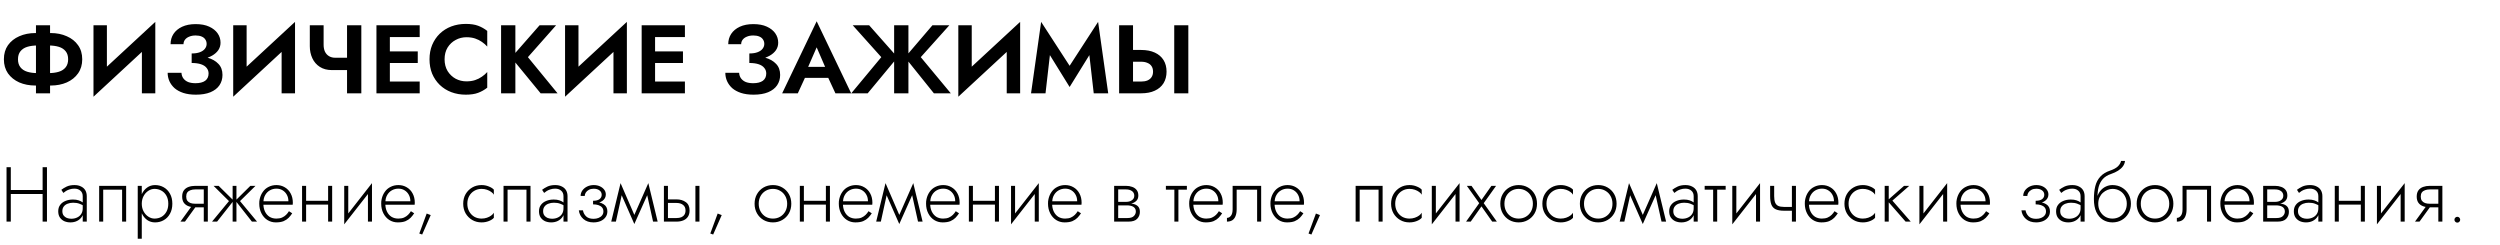 <?xml version="1.0" encoding="UTF-8"?> <svg xmlns="http://www.w3.org/2000/svg" width="643" height="63" viewBox="0 0 643 63" fill="none"> <path d="M9.25 6.5V24H12.875V6.5H9.25ZM17.525 15.25C17.525 16.083 17.317 16.767 16.9 17.3C16.483 17.833 15.9 18.217 15.15 18.45C14.4 18.683 13.517 18.8 12.5 18.8H9.65C8.633 18.8 7.75 18.683 7 18.45C6.25 18.217 5.667 17.833 5.25 17.3C4.833 16.767 4.625 16.083 4.625 15.25C4.625 14.4 4.833 13.717 5.25 13.2C5.667 12.667 6.25 12.283 7 12.05C7.75 11.817 8.633 11.7 9.65 11.7H12.5C13.517 11.7 14.4 11.817 15.15 12.05C15.9 12.283 16.483 12.667 16.9 13.2C17.317 13.717 17.525 14.4 17.525 15.25ZM21.15 15.25C21.15 13.833 20.792 12.625 20.075 11.625C19.375 10.625 18.408 9.858 17.175 9.325C15.958 8.775 14.583 8.5 13.05 8.5H9.1C7.567 8.5 6.183 8.775 4.95 9.325C3.733 9.858 2.767 10.625 2.05 11.625C1.35 12.625 1 13.833 1 15.25C1 16.65 1.35 17.858 2.05 18.875C2.767 19.875 3.733 20.65 4.95 21.2C6.183 21.733 7.567 22 9.1 22H13.05C14.583 22 15.958 21.733 17.175 21.2C18.408 20.65 19.375 19.875 20.075 18.875C20.792 17.858 21.15 16.65 21.15 15.25ZM39.819 10.275L39.944 5.625L24.169 20.225L24.044 24.875L39.819 10.275ZM27.494 6.5H24.044V24.875L27.494 21.15V6.5ZM39.944 5.625L36.494 9.45V24H39.944V5.625ZM49.296 15.475C50.346 15.475 51.321 15.375 52.221 15.175C53.121 14.975 53.904 14.683 54.571 14.3C55.237 13.917 55.762 13.45 56.146 12.9C56.529 12.333 56.721 11.692 56.721 10.975C56.721 10.092 56.471 9.292 55.971 8.575C55.471 7.858 54.746 7.283 53.796 6.85C52.862 6.417 51.704 6.2 50.321 6.2C48.971 6.2 47.812 6.425 46.846 6.875C45.879 7.325 45.137 7.942 44.621 8.725C44.121 9.492 43.871 10.375 43.871 11.375H47.196C47.196 10.942 47.321 10.558 47.571 10.225C47.837 9.875 48.204 9.608 48.671 9.425C49.137 9.225 49.687 9.125 50.321 9.125C50.937 9.125 51.454 9.217 51.871 9.4C52.304 9.583 52.621 9.842 52.821 10.175C53.037 10.492 53.146 10.867 53.146 11.3C53.146 11.75 52.996 12.167 52.696 12.55C52.412 12.917 51.987 13.208 51.421 13.425C50.854 13.642 50.146 13.75 49.296 13.75V15.475ZM50.371 24.35C51.854 24.35 53.104 24.142 54.121 23.725C55.154 23.292 55.929 22.692 56.446 21.925C56.962 21.158 57.221 20.275 57.221 19.275C57.221 18.092 56.871 17.142 56.171 16.425C55.487 15.692 54.546 15.158 53.346 14.825C52.162 14.475 50.812 14.3 49.296 14.3V16.2C50.246 16.2 51.046 16.308 51.696 16.525C52.346 16.742 52.829 17.058 53.146 17.475C53.479 17.875 53.646 18.35 53.646 18.9C53.646 19.717 53.354 20.342 52.771 20.775C52.187 21.192 51.354 21.4 50.271 21.4C49.554 21.4 48.929 21.3 48.396 21.1C47.879 20.883 47.471 20.575 47.171 20.175C46.871 19.775 46.704 19.292 46.671 18.725H43.121C43.121 19.475 43.271 20.192 43.571 20.875C43.871 21.542 44.312 22.142 44.896 22.675C45.496 23.192 46.246 23.6 47.146 23.9C48.062 24.2 49.137 24.35 50.371 24.35ZM75.756 10.275L75.881 5.625L60.106 20.225L59.981 24.875L75.756 10.275ZM63.431 6.5H59.981V24.875L63.431 21.15V6.5ZM75.881 5.625L72.431 9.45V24H75.881V5.625ZM85.358 18.025H90.783V14.85H86.208L85.358 18.025ZM89.258 6.5V24H92.933V6.5H89.258ZM83.233 6.5H79.683V11.9C79.683 13.017 79.9 14.042 80.333 14.975C80.766 15.908 81.408 16.65 82.258 17.2C83.108 17.75 84.141 18.025 85.358 18.025L86.208 14.85C85.608 14.85 85.083 14.717 84.633 14.45C84.183 14.183 83.833 13.8 83.583 13.3C83.35 12.8 83.233 12.208 83.233 11.525V6.5ZM99.122 24H107.947V20.975H99.122V24ZM99.122 9.525H107.947V6.5H99.122V9.525ZM99.122 16.2H107.447V13.225H99.122V16.2ZM96.822 6.5V24H100.272V6.5H96.822ZM114.345 15.25C114.345 14.083 114.604 13.075 115.12 12.225C115.654 11.375 116.345 10.725 117.195 10.275C118.045 9.808 118.97 9.575 119.97 9.575C120.804 9.575 121.545 9.683 122.195 9.9C122.845 10.117 123.429 10.408 123.945 10.775C124.479 11.142 124.937 11.542 125.32 11.975V7.95C124.604 7.383 123.82 6.942 122.97 6.625C122.137 6.308 121.079 6.15 119.795 6.15C118.462 6.15 117.22 6.367 116.07 6.8C114.937 7.233 113.945 7.858 113.095 8.675C112.262 9.492 111.612 10.458 111.145 11.575C110.695 12.675 110.47 13.9 110.47 15.25C110.47 16.6 110.695 17.833 111.145 18.95C111.612 20.05 112.262 21.008 113.095 21.825C113.945 22.642 114.937 23.267 116.07 23.7C117.22 24.133 118.462 24.35 119.795 24.35C121.079 24.35 122.137 24.192 122.97 23.875C123.82 23.558 124.604 23.117 125.32 22.55V18.525C124.937 18.958 124.479 19.358 123.945 19.725C123.429 20.092 122.845 20.383 122.195 20.6C121.545 20.817 120.804 20.925 119.97 20.925C118.97 20.925 118.045 20.7 117.195 20.25C116.345 19.783 115.654 19.125 115.12 18.275C114.604 17.408 114.345 16.4 114.345 15.25ZM128.878 6.5V24H132.553V6.5H128.878ZM138.778 6.5L131.503 14.8L139.053 24H143.403L135.778 14.7L143.028 6.5H138.778ZM161.108 10.275L161.233 5.625L145.458 20.225L145.333 24.875L161.108 10.275ZM148.783 6.5H145.333V24.875L148.783 21.15V6.5ZM161.233 5.625L157.783 9.45V24H161.233V5.625ZM167.335 24H176.16V20.975H167.335V24ZM167.335 9.525H176.16V6.5H167.335V9.525ZM167.335 16.2H175.66V13.225H167.335V16.2ZM165.035 6.5V24H168.485V6.5H165.035ZM192.728 15.475C193.778 15.475 194.753 15.375 195.653 15.175C196.553 14.975 197.337 14.683 198.003 14.3C198.67 13.917 199.195 13.45 199.578 12.9C199.962 12.333 200.153 11.692 200.153 10.975C200.153 10.092 199.903 9.292 199.403 8.575C198.903 7.858 198.178 7.283 197.228 6.85C196.295 6.417 195.137 6.2 193.753 6.2C192.403 6.2 191.245 6.425 190.278 6.875C189.312 7.325 188.57 7.942 188.053 8.725C187.553 9.492 187.303 10.375 187.303 11.375H190.628C190.628 10.942 190.753 10.558 191.003 10.225C191.27 9.875 191.637 9.608 192.103 9.425C192.57 9.225 193.12 9.125 193.753 9.125C194.37 9.125 194.887 9.217 195.303 9.4C195.737 9.583 196.053 9.842 196.253 10.175C196.47 10.492 196.578 10.867 196.578 11.3C196.578 11.75 196.428 12.167 196.128 12.55C195.845 12.917 195.42 13.208 194.853 13.425C194.287 13.642 193.578 13.75 192.728 13.75V15.475ZM193.803 24.35C195.287 24.35 196.537 24.142 197.553 23.725C198.587 23.292 199.362 22.692 199.878 21.925C200.395 21.158 200.653 20.275 200.653 19.275C200.653 18.092 200.303 17.142 199.603 16.425C198.92 15.692 197.978 15.158 196.778 14.825C195.595 14.475 194.245 14.3 192.728 14.3V16.2C193.678 16.2 194.478 16.308 195.128 16.525C195.778 16.742 196.262 17.058 196.578 17.475C196.912 17.875 197.078 18.35 197.078 18.9C197.078 19.717 196.787 20.342 196.203 20.775C195.62 21.192 194.787 21.4 193.703 21.4C192.987 21.4 192.362 21.3 191.828 21.1C191.312 20.883 190.903 20.575 190.603 20.175C190.303 19.775 190.137 19.292 190.103 18.725H186.553C186.553 19.475 186.703 20.192 187.003 20.875C187.303 21.542 187.745 22.142 188.328 22.675C188.928 23.192 189.678 23.6 190.578 23.9C191.495 24.2 192.57 24.35 193.803 24.35ZM205.472 20.025H214.722L214.297 17.2H205.897L205.472 20.025ZM210.047 12.175L212.672 18.25L212.622 19.15L214.872 24H218.922L210.047 5.475L201.172 24H205.197L207.497 19L207.422 18.2L210.047 12.175ZM223.546 6.5H219.321L226.671 14.7L218.946 24H223.171L230.846 14.75L223.546 6.5ZM229.971 6.5V24H233.646V6.5H229.971ZM239.821 6.5L232.771 14.75L240.196 24H244.546L236.821 14.7L244.171 6.5H239.821ZM262.255 10.275L262.38 5.625L246.605 20.225L246.48 24.875L262.255 10.275ZM249.93 6.5H246.48V24.875L249.93 21.15V6.5ZM262.38 5.625L258.93 9.45V24H262.38V5.625ZM270.032 14.175L275.107 22.375L280.182 14.175L281.307 24H285.032L282.432 5.625L275.107 16.925L267.782 5.625L265.182 24H268.907L270.032 14.175ZM302.013 6.5V24H305.638V6.5H302.013ZM287.838 6.5V24H291.413V6.5H287.838ZM290.013 15.875H293.488C294.121 15.875 294.663 15.975 295.113 16.175C295.579 16.358 295.938 16.642 296.188 17.025C296.438 17.408 296.563 17.875 296.563 18.425C296.563 18.975 296.438 19.442 296.188 19.825C295.938 20.208 295.579 20.5 295.113 20.7C294.663 20.883 294.121 20.975 293.488 20.975H290.013V24H293.488C294.871 24 296.046 23.775 297.013 23.325C297.996 22.875 298.746 22.233 299.263 21.4C299.779 20.55 300.038 19.558 300.038 18.425C300.038 17.275 299.779 16.283 299.263 15.45C298.746 14.617 297.996 13.975 297.013 13.525C296.046 13.075 294.871 12.85 293.488 12.85H290.013V15.875Z" fill="black"></path> <path d="M2.26 49.9H11.7V48.86H2.26V49.9ZM10.96 43V57H12.08V43H10.96ZM1.68 43V57H2.78V43H1.68ZM16.037 54.3C16.037 53.833 16.157 53.44 16.397 53.12C16.637 52.8 16.963 52.56 17.377 52.4C17.803 52.227 18.284 52.14 18.817 52.14C19.444 52.14 19.983 52.227 20.437 52.4C20.904 52.56 21.323 52.78 21.697 53.06V52.42C21.59 52.3 21.41 52.153 21.157 51.98C20.917 51.807 20.597 51.653 20.197 51.52C19.81 51.387 19.337 51.32 18.777 51.32C18.057 51.32 17.41 51.44 16.837 51.68C16.264 51.907 15.81 52.247 15.477 52.7C15.143 53.14 14.977 53.687 14.977 54.34C14.977 54.993 15.123 55.533 15.417 55.96C15.71 56.373 16.09 56.687 16.557 56.9C17.037 57.1 17.55 57.2 18.097 57.2C18.75 57.2 19.33 57.073 19.837 56.82C20.357 56.553 20.764 56.193 21.057 55.74C21.363 55.273 21.517 54.747 21.517 54.16L21.277 53.56C21.277 54.133 21.15 54.62 20.897 55.02C20.643 55.42 20.29 55.727 19.837 55.94C19.397 56.153 18.897 56.26 18.337 56.26C17.937 56.26 17.557 56.193 17.197 56.06C16.85 55.913 16.57 55.7 16.357 55.42C16.143 55.127 16.037 54.753 16.037 54.3ZM16.297 49.62C16.483 49.46 16.71 49.293 16.977 49.12C17.257 48.947 17.577 48.807 17.937 48.7C18.297 48.58 18.697 48.52 19.137 48.52C19.777 48.52 20.29 48.693 20.677 49.04C21.077 49.373 21.277 49.853 21.277 50.48V57H22.317V50.48C22.317 49.88 22.19 49.367 21.937 48.94C21.683 48.513 21.317 48.187 20.837 47.96C20.37 47.72 19.803 47.6 19.137 47.6C18.35 47.6 17.677 47.733 17.117 48C16.57 48.267 16.123 48.54 15.777 48.82L16.297 49.62ZM32.444 47.8H25.504V57H26.544V48.78H31.404V57H32.444V47.8ZM36.465 61.4V47.8H35.425V61.4H36.465ZM44.325 52.4C44.325 51.4 44.125 50.547 43.725 49.84C43.339 49.12 42.805 48.567 42.125 48.18C41.459 47.793 40.712 47.6 39.885 47.6C39.112 47.6 38.432 47.813 37.845 48.24C37.259 48.653 36.799 49.22 36.465 49.94C36.145 50.66 35.985 51.48 35.985 52.4C35.985 53.307 36.145 54.127 36.465 54.86C36.799 55.58 37.259 56.153 37.845 56.58C38.432 56.993 39.112 57.2 39.885 57.2C40.712 57.2 41.459 57.007 42.125 56.62C42.805 56.233 43.339 55.68 43.725 54.96C44.125 54.24 44.325 53.387 44.325 52.4ZM43.285 52.4C43.285 53.2 43.125 53.887 42.805 54.46C42.485 55.033 42.059 55.473 41.525 55.78C40.992 56.073 40.399 56.22 39.745 56.22C39.185 56.22 38.652 56.053 38.145 55.72C37.639 55.387 37.232 54.933 36.925 54.36C36.619 53.787 36.465 53.133 36.465 52.4C36.465 51.667 36.619 51.013 36.925 50.44C37.232 49.867 37.639 49.413 38.145 49.08C38.652 48.747 39.185 48.58 39.745 48.58C40.399 48.58 40.992 48.733 41.525 49.04C42.059 49.333 42.485 49.767 42.805 50.34C43.125 50.913 43.285 51.6 43.285 52.4ZM47.572 57L50.772 52.58H49.612L46.412 57H47.572ZM53.452 57V47.8H52.412V57H53.452ZM52.832 52.4H50.212C49.745 52.4 49.338 52.34 48.992 52.22C48.645 52.087 48.372 51.887 48.172 51.62C47.985 51.34 47.892 50.987 47.892 50.56C47.892 50.12 47.985 49.767 48.172 49.5C48.372 49.233 48.645 49.04 48.992 48.92C49.338 48.787 49.745 48.72 50.212 48.72H52.832V47.8H50.212C49.585 47.8 49.012 47.893 48.492 48.08C47.985 48.267 47.585 48.56 47.292 48.96C46.998 49.36 46.852 49.893 46.852 50.56C46.852 51.213 46.998 51.747 47.292 52.16C47.585 52.56 47.985 52.853 48.492 53.04C49.012 53.227 49.585 53.32 50.212 53.32H52.832V52.4ZM64.393 47.8L60.553 51.6L64.793 57H66.113L61.733 51.72L65.713 47.8H64.393ZM60.813 47.8H59.833V57H60.813V47.8ZM56.233 47.8H54.933L58.893 51.72L54.533 57H55.833L60.093 51.6L56.233 47.8ZM67.338 52.66H75.278C75.292 52.58 75.298 52.5 75.298 52.42C75.312 52.327 75.318 52.24 75.318 52.16C75.318 51.24 75.132 50.44 74.758 49.76C74.398 49.08 73.898 48.553 73.258 48.18C72.618 47.793 71.898 47.6 71.098 47.6C70.365 47.6 69.698 47.753 69.098 48.06C68.498 48.353 68.005 48.773 67.618 49.32C67.232 49.853 66.958 50.473 66.798 51.18C66.758 51.38 66.725 51.58 66.698 51.78C66.685 51.967 66.678 52.167 66.678 52.38C66.678 53.3 66.865 54.127 67.238 54.86C67.612 55.593 68.118 56.167 68.758 56.58C69.412 56.993 70.138 57.2 70.938 57.2C71.752 57.2 72.418 57.093 72.938 56.88C73.458 56.653 73.892 56.367 74.238 56.02C74.585 55.66 74.892 55.273 75.158 54.86L74.318 54.32C74.118 54.653 73.872 54.967 73.578 55.26C73.298 55.54 72.952 55.773 72.538 55.96C72.138 56.133 71.645 56.22 71.058 56.22C70.405 56.22 69.825 56.067 69.318 55.76C68.825 55.44 68.438 54.993 68.158 54.42C67.878 53.833 67.738 53.153 67.738 52.38L67.758 52.02C67.758 51.3 67.912 50.68 68.218 50.16C68.525 49.627 68.932 49.22 69.438 48.94C69.945 48.66 70.498 48.52 71.098 48.52C71.698 48.52 72.225 48.66 72.678 48.94C73.145 49.22 73.512 49.607 73.778 50.1C74.045 50.58 74.178 51.133 74.178 51.76H67.338V52.66ZM78.311 52.62H85.031V51.64H78.311V52.62ZM84.391 47.8V57H85.431V47.8H84.391ZM77.691 47.8V57H78.731V47.8H77.691ZM95.574 48.7L95.674 47.1L88.634 56.1L88.534 57.7L95.574 48.7ZM89.574 47.8H88.534V57.7L89.574 56.22V47.8ZM95.674 47.1L94.634 48.58V57H95.674V47.1ZM98.706 52.66H106.646C106.659 52.58 106.666 52.5 106.666 52.42C106.679 52.327 106.686 52.24 106.686 52.16C106.686 51.24 106.499 50.44 106.126 49.76C105.766 49.08 105.266 48.553 104.626 48.18C103.986 47.793 103.266 47.6 102.466 47.6C101.732 47.6 101.066 47.753 100.466 48.06C99.866 48.353 99.372 48.773 98.986 49.32C98.599 49.853 98.326 50.473 98.166 51.18C98.126 51.38 98.092 51.58 98.066 51.78C98.052 51.967 98.046 52.167 98.046 52.38C98.046 53.3 98.232 54.127 98.606 54.86C98.979 55.593 99.486 56.167 100.126 56.58C100.779 56.993 101.506 57.2 102.306 57.2C103.119 57.2 103.786 57.093 104.306 56.88C104.826 56.653 105.259 56.367 105.606 56.02C105.952 55.66 106.259 55.273 106.526 54.86L105.686 54.32C105.486 54.653 105.239 54.967 104.946 55.26C104.666 55.54 104.319 55.773 103.906 55.96C103.506 56.133 103.012 56.22 102.426 56.22C101.772 56.22 101.192 56.067 100.686 55.76C100.192 55.44 99.806 54.993 99.526 54.42C99.246 53.833 99.106 53.153 99.106 52.38L99.126 52.02C99.126 51.3 99.279 50.68 99.586 50.16C99.892 49.627 100.299 49.22 100.806 48.94C101.312 48.66 101.866 48.52 102.466 48.52C103.066 48.52 103.592 48.66 104.046 48.94C104.512 49.22 104.879 49.607 105.146 50.1C105.412 50.58 105.546 51.133 105.546 51.76H98.706V52.66ZM109.743 54.92L107.843 60.06L108.583 60.32L110.783 55.32L109.743 54.92ZM120.197 52.4C120.197 51.653 120.357 50.993 120.677 50.42C120.997 49.847 121.43 49.4 121.977 49.08C122.537 48.747 123.164 48.58 123.857 48.58C124.35 48.58 124.81 48.653 125.237 48.8C125.664 48.947 126.03 49.133 126.337 49.36C126.657 49.587 126.884 49.827 127.017 50.08V48.78C126.737 48.46 126.304 48.187 125.717 47.96C125.144 47.72 124.524 47.6 123.857 47.6C122.964 47.6 122.164 47.807 121.457 48.22C120.75 48.633 120.184 49.2 119.757 49.92C119.344 50.64 119.137 51.467 119.137 52.4C119.137 53.32 119.344 54.147 119.757 54.88C120.184 55.6 120.75 56.167 121.457 56.58C122.164 56.993 122.964 57.2 123.857 57.2C124.524 57.2 125.144 57.087 125.717 56.86C126.304 56.633 126.737 56.353 127.017 56.02V54.72C126.884 54.96 126.657 55.2 126.337 55.44C126.03 55.667 125.664 55.853 125.237 56C124.81 56.147 124.35 56.22 123.857 56.22C123.164 56.22 122.537 56.06 121.977 55.74C121.43 55.407 120.997 54.953 120.677 54.38C120.357 53.807 120.197 53.147 120.197 52.4ZM136.448 47.8H129.508V57H130.548V48.78H135.408V57H136.448V47.8ZM139.689 54.3C139.689 53.833 139.809 53.44 140.049 53.12C140.289 52.8 140.616 52.56 141.029 52.4C141.456 52.227 141.936 52.14 142.469 52.14C143.096 52.14 143.636 52.227 144.089 52.4C144.556 52.56 144.976 52.78 145.349 53.06V52.42C145.243 52.3 145.063 52.153 144.809 51.98C144.569 51.807 144.249 51.653 143.849 51.52C143.463 51.387 142.989 51.32 142.429 51.32C141.709 51.32 141.063 51.44 140.489 51.68C139.916 51.907 139.463 52.247 139.129 52.7C138.796 53.14 138.629 53.687 138.629 54.34C138.629 54.993 138.776 55.533 139.069 55.96C139.363 56.373 139.743 56.687 140.209 56.9C140.689 57.1 141.203 57.2 141.749 57.2C142.403 57.2 142.983 57.073 143.489 56.82C144.009 56.553 144.416 56.193 144.709 55.74C145.016 55.273 145.169 54.747 145.169 54.16L144.929 53.56C144.929 54.133 144.803 54.62 144.549 55.02C144.296 55.42 143.943 55.727 143.489 55.94C143.049 56.153 142.549 56.26 141.989 56.26C141.589 56.26 141.209 56.193 140.849 56.06C140.503 55.913 140.223 55.7 140.009 55.42C139.796 55.127 139.689 54.753 139.689 54.3ZM139.949 49.62C140.136 49.46 140.363 49.293 140.629 49.12C140.909 48.947 141.229 48.807 141.589 48.7C141.949 48.58 142.349 48.52 142.789 48.52C143.429 48.52 143.943 48.693 144.329 49.04C144.729 49.373 144.929 49.853 144.929 50.48V57H145.969V50.48C145.969 49.88 145.843 49.367 145.589 48.94C145.336 48.513 144.969 48.187 144.489 47.96C144.023 47.72 143.456 47.6 142.789 47.6C142.003 47.6 141.329 47.733 140.769 48C140.223 48.267 139.776 48.54 139.429 48.82L139.949 49.62ZM152.536 52.3C153.59 52.3 154.396 52.087 154.956 51.66C155.53 51.233 155.816 50.687 155.816 50.02C155.816 49.553 155.676 49.14 155.396 48.78C155.13 48.42 154.763 48.133 154.296 47.92C153.83 47.707 153.303 47.6 152.716 47.6C152.09 47.6 151.516 47.727 150.996 47.98C150.49 48.233 150.083 48.573 149.776 49C149.483 49.427 149.336 49.893 149.336 50.4H150.396C150.396 50.107 150.483 49.82 150.656 49.54C150.843 49.247 151.11 49.007 151.456 48.82C151.803 48.633 152.216 48.54 152.696 48.54C153.31 48.54 153.803 48.68 154.176 48.96C154.563 49.24 154.756 49.62 154.756 50.1C154.756 50.553 154.57 50.927 154.196 51.22C153.823 51.5 153.27 51.64 152.536 51.64V52.3ZM152.656 57.2C153.283 57.2 153.87 57.093 154.416 56.88C154.963 56.653 155.396 56.327 155.716 55.9C156.05 55.473 156.216 54.96 156.216 54.36C156.216 53.533 155.89 52.92 155.236 52.52C154.596 52.107 153.696 51.9 152.536 51.9V52.56C153.056 52.56 153.516 52.627 153.916 52.76C154.316 52.893 154.63 53.093 154.856 53.36C155.083 53.627 155.196 53.967 155.196 54.38C155.196 54.793 155.076 55.14 154.836 55.42C154.61 55.7 154.303 55.913 153.916 56.06C153.543 56.207 153.123 56.28 152.656 56.28C151.816 56.28 151.176 56.067 150.736 55.64C150.296 55.2 150.03 54.687 149.936 54.1H148.876C148.983 54.993 149.37 55.733 150.036 56.32C150.703 56.907 151.576 57.2 152.656 57.2ZM167.969 57H169.149L166.749 47.1L166.189 48.98L167.969 57ZM162.789 56.1L163.149 57.62L166.849 49.34L166.749 47.1L162.789 56.1ZM163.149 57.62L163.509 56.1L159.609 47.1L159.509 49.34L163.149 57.62ZM157.209 57H158.409L160.169 48.98L159.609 47.1L157.209 57ZM178.858 47.8V57H179.898V47.8H178.858ZM170.758 47.8V57H171.798V47.8H170.758ZM171.338 52.2H173.998C174.704 52.2 175.264 52.367 175.678 52.7C176.104 53.02 176.318 53.5 176.318 54.14C176.318 54.58 176.218 54.947 176.018 55.24C175.831 55.52 175.564 55.733 175.218 55.88C174.871 56.013 174.464 56.08 173.998 56.08H171.338V57H173.998C174.638 57 175.211 56.9 175.718 56.7C176.224 56.5 176.624 56.187 176.918 55.76C177.211 55.333 177.358 54.793 177.358 54.14C177.358 53.153 177.031 52.433 176.378 51.98C175.738 51.513 174.944 51.28 173.998 51.28H171.338V52.2ZM184.586 54.92L182.686 60.06L183.426 60.32L185.626 55.32L184.586 54.92ZM194.081 52.4C194.081 53.32 194.287 54.147 194.701 54.88C195.114 55.6 195.674 56.167 196.381 56.58C197.101 56.993 197.907 57.2 198.801 57.2C199.694 57.2 200.494 56.993 201.201 56.58C201.921 56.167 202.487 55.6 202.901 54.88C203.314 54.147 203.521 53.32 203.521 52.4C203.521 51.467 203.314 50.64 202.901 49.92C202.487 49.2 201.921 48.633 201.201 48.22C200.494 47.807 199.694 47.6 198.801 47.6C197.907 47.6 197.101 47.807 196.381 48.22C195.674 48.633 195.114 49.2 194.701 49.92C194.287 50.64 194.081 51.467 194.081 52.4ZM195.141 52.4C195.141 51.653 195.301 50.993 195.621 50.42C195.941 49.847 196.374 49.4 196.921 49.08C197.481 48.747 198.107 48.58 198.801 48.58C199.494 48.58 200.114 48.747 200.661 49.08C201.221 49.4 201.661 49.853 201.981 50.44C202.301 51.013 202.461 51.667 202.461 52.4C202.461 53.147 202.301 53.807 201.981 54.38C201.661 54.953 201.221 55.407 200.661 55.74C200.114 56.06 199.494 56.22 198.801 56.22C198.107 56.22 197.481 56.06 196.921 55.74C196.374 55.407 195.941 54.953 195.621 54.38C195.301 53.807 195.141 53.147 195.141 52.4ZM206.339 52.62H213.059V51.64H206.339V52.62ZM212.419 47.8V57H213.459V47.8H212.419ZM205.719 47.8V57H206.759V47.8H205.719ZM216.401 52.66H224.341C224.354 52.58 224.361 52.5 224.361 52.42C224.374 52.327 224.381 52.24 224.381 52.16C224.381 51.24 224.194 50.44 223.821 49.76C223.461 49.08 222.961 48.553 222.321 48.18C221.681 47.793 220.961 47.6 220.161 47.6C219.428 47.6 218.761 47.753 218.161 48.06C217.561 48.353 217.068 48.773 216.681 49.32C216.294 49.853 216.021 50.473 215.861 51.18C215.821 51.38 215.788 51.58 215.761 51.78C215.748 51.967 215.741 52.167 215.741 52.38C215.741 53.3 215.928 54.127 216.301 54.86C216.674 55.593 217.181 56.167 217.821 56.58C218.474 56.993 219.201 57.2 220.001 57.2C220.814 57.2 221.481 57.093 222.001 56.88C222.521 56.653 222.954 56.367 223.301 56.02C223.648 55.66 223.954 55.273 224.221 54.86L223.381 54.32C223.181 54.653 222.934 54.967 222.641 55.26C222.361 55.54 222.014 55.773 221.601 55.96C221.201 56.133 220.708 56.22 220.121 56.22C219.468 56.22 218.888 56.067 218.381 55.76C217.888 55.44 217.501 54.993 217.221 54.42C216.941 53.833 216.801 53.153 216.801 52.38L216.821 52.02C216.821 51.3 216.974 50.68 217.281 50.16C217.588 49.627 217.994 49.22 218.501 48.94C219.008 48.66 219.561 48.52 220.161 48.52C220.761 48.52 221.288 48.66 221.741 48.94C222.208 49.22 222.574 49.607 222.841 50.1C223.108 50.58 223.241 51.133 223.241 51.76H216.401V52.66ZM236.114 57H237.294L234.894 47.1L234.334 48.98L236.114 57ZM230.934 56.1L231.294 57.62L234.994 49.34L234.894 47.1L230.934 56.1ZM231.294 57.62L231.654 56.1L227.754 47.1L227.654 49.34L231.294 57.62ZM225.354 57H226.554L228.314 48.98L227.754 47.1L225.354 57ZM238.842 52.66H246.782C246.796 52.58 246.802 52.5 246.802 52.42C246.816 52.327 246.822 52.24 246.822 52.16C246.822 51.24 246.636 50.44 246.262 49.76C245.902 49.08 245.402 48.553 244.762 48.18C244.122 47.793 243.402 47.6 242.602 47.6C241.869 47.6 241.202 47.753 240.602 48.06C240.002 48.353 239.509 48.773 239.122 49.32C238.736 49.853 238.462 50.473 238.302 51.18C238.262 51.38 238.229 51.58 238.202 51.78C238.189 51.967 238.182 52.167 238.182 52.38C238.182 53.3 238.369 54.127 238.742 54.86C239.116 55.593 239.622 56.167 240.262 56.58C240.916 56.993 241.642 57.2 242.442 57.2C243.256 57.2 243.922 57.093 244.442 56.88C244.962 56.653 245.396 56.367 245.742 56.02C246.089 55.66 246.396 55.273 246.662 54.86L245.822 54.32C245.622 54.653 245.376 54.967 245.082 55.26C244.802 55.54 244.456 55.773 244.042 55.96C243.642 56.133 243.149 56.22 242.562 56.22C241.909 56.22 241.329 56.067 240.822 55.76C240.329 55.44 239.942 54.993 239.662 54.42C239.382 53.833 239.242 53.153 239.242 52.38L239.262 52.02C239.262 51.3 239.416 50.68 239.722 50.16C240.029 49.627 240.436 49.22 240.942 48.94C241.449 48.66 242.002 48.52 242.602 48.52C243.202 48.52 243.729 48.66 244.182 48.94C244.649 49.22 245.016 49.607 245.282 50.1C245.549 50.58 245.682 51.133 245.682 51.76H238.842V52.66ZM249.815 52.62H256.535V51.64H249.815V52.62ZM255.895 47.8V57H256.935V47.8H255.895ZM249.195 47.8V57H250.235V47.8H249.195ZM267.078 48.7L267.178 47.1L260.138 56.1L260.038 57.7L267.078 48.7ZM261.077 47.8H260.038V57.7L261.077 56.22V47.8ZM267.178 47.1L266.138 48.58V57H267.178V47.1ZM270.21 52.66H278.15C278.163 52.58 278.17 52.5 278.17 52.42C278.183 52.327 278.19 52.24 278.19 52.16C278.19 51.24 278.003 50.44 277.63 49.76C277.27 49.08 276.77 48.553 276.13 48.18C275.49 47.793 274.77 47.6 273.97 47.6C273.236 47.6 272.57 47.753 271.97 48.06C271.37 48.353 270.876 48.773 270.49 49.32C270.103 49.853 269.83 50.473 269.67 51.18C269.63 51.38 269.596 51.58 269.57 51.78C269.556 51.967 269.55 52.167 269.55 52.38C269.55 53.3 269.736 54.127 270.11 54.86C270.483 55.593 270.99 56.167 271.63 56.58C272.283 56.993 273.01 57.2 273.81 57.2C274.623 57.2 275.29 57.093 275.81 56.88C276.33 56.653 276.763 56.367 277.11 56.02C277.456 55.66 277.763 55.273 278.03 54.86L277.19 54.32C276.99 54.653 276.743 54.967 276.45 55.26C276.17 55.54 275.823 55.773 275.41 55.96C275.01 56.133 274.516 56.22 273.93 56.22C273.276 56.22 272.696 56.067 272.19 55.76C271.696 55.44 271.31 54.993 271.03 54.42C270.75 53.833 270.61 53.153 270.61 52.38L270.63 52.02C270.63 51.3 270.783 50.68 271.09 50.16C271.396 49.627 271.803 49.22 272.31 48.94C272.816 48.66 273.37 48.52 273.97 48.52C274.57 48.52 275.096 48.66 275.55 48.94C276.016 49.22 276.383 49.607 276.65 50.1C276.916 50.58 277.05 51.133 277.05 51.76H270.21V52.66ZM287.159 52.28V52.82H289.819C290.125 52.82 290.419 52.847 290.699 52.9C290.979 52.953 291.225 53.04 291.439 53.16C291.652 53.28 291.819 53.44 291.939 53.64C292.072 53.827 292.139 54.073 292.139 54.38C292.139 54.847 291.965 55.247 291.619 55.58C291.285 55.913 290.739 56.08 289.979 56.08H287.159V57H290.219C291.272 57 292.025 56.76 292.479 56.28C292.945 55.787 293.179 55.193 293.179 54.5C293.179 53.9 293.032 53.44 292.739 53.12C292.445 52.8 292.045 52.58 291.539 52.46C291.032 52.34 290.459 52.28 289.819 52.28H287.159ZM287.159 52.52H289.619C290.192 52.52 290.712 52.447 291.179 52.3C291.659 52.14 292.045 51.9 292.339 51.58C292.632 51.247 292.779 50.82 292.779 50.3C292.779 49.7 292.632 49.22 292.339 48.86C292.045 48.487 291.659 48.22 291.179 48.06C290.712 47.887 290.192 47.8 289.619 47.8H287.159V48.72H289.619C290.245 48.72 290.752 48.86 291.139 49.14C291.539 49.42 291.739 49.827 291.739 50.36C291.739 50.64 291.672 50.88 291.539 51.08C291.419 51.267 291.252 51.427 291.039 51.56C290.839 51.693 290.612 51.787 290.359 51.84C290.105 51.893 289.859 51.92 289.619 51.92H287.159V52.52ZM286.559 47.8V57H287.599V47.8H286.559ZM299.866 47.8V48.78H305.266V47.8H299.866ZM302.046 48.08V57H303.086V48.08H302.046ZM306.518 52.66H314.458C314.471 52.58 314.478 52.5 314.478 52.42C314.491 52.327 314.498 52.24 314.498 52.16C314.498 51.24 314.311 50.44 313.938 49.76C313.578 49.08 313.078 48.553 312.438 48.18C311.798 47.793 311.078 47.6 310.278 47.6C309.545 47.6 308.878 47.753 308.278 48.06C307.678 48.353 307.185 48.773 306.798 49.32C306.411 49.853 306.138 50.473 305.978 51.18C305.938 51.38 305.905 51.58 305.878 51.78C305.865 51.967 305.858 52.167 305.858 52.38C305.858 53.3 306.045 54.127 306.418 54.86C306.791 55.593 307.298 56.167 307.938 56.58C308.591 56.993 309.318 57.2 310.118 57.2C310.931 57.2 311.598 57.093 312.118 56.88C312.638 56.653 313.071 56.367 313.418 56.02C313.765 55.66 314.071 55.273 314.338 54.86L313.498 54.32C313.298 54.653 313.051 54.967 312.758 55.26C312.478 55.54 312.131 55.773 311.718 55.96C311.318 56.133 310.825 56.22 310.238 56.22C309.585 56.22 309.005 56.067 308.498 55.76C308.005 55.44 307.618 54.993 307.338 54.42C307.058 53.833 306.918 53.153 306.918 52.38L306.938 52.02C306.938 51.3 307.091 50.68 307.398 50.16C307.705 49.627 308.111 49.22 308.618 48.94C309.125 48.66 309.678 48.52 310.278 48.52C310.878 48.52 311.405 48.66 311.858 48.94C312.325 49.22 312.691 49.607 312.958 50.1C313.225 50.58 313.358 51.133 313.358 51.76H306.518V52.66ZM324.371 47.8H317.031V53.8C317.031 54.573 316.884 55.14 316.591 55.5C316.311 55.86 315.971 56.04 315.571 56.04V57C316.104 57 316.558 56.887 316.931 56.66C317.304 56.42 317.584 56.067 317.771 55.6C317.971 55.12 318.071 54.52 318.071 53.8V48.78H323.331V57H324.371V47.8ZM327.417 52.66H335.357C335.37 52.58 335.377 52.5 335.377 52.42C335.39 52.327 335.397 52.24 335.397 52.16C335.397 51.24 335.21 50.44 334.837 49.76C334.477 49.08 333.977 48.553 333.337 48.18C332.697 47.793 331.977 47.6 331.177 47.6C330.443 47.6 329.777 47.753 329.177 48.06C328.577 48.353 328.083 48.773 327.697 49.32C327.31 49.853 327.037 50.473 326.877 51.18C326.837 51.38 326.803 51.58 326.777 51.78C326.763 51.967 326.757 52.167 326.757 52.38C326.757 53.3 326.943 54.127 327.317 54.86C327.69 55.593 328.197 56.167 328.837 56.58C329.49 56.993 330.217 57.2 331.017 57.2C331.83 57.2 332.497 57.093 333.017 56.88C333.537 56.653 333.97 56.367 334.317 56.02C334.663 55.66 334.97 55.273 335.237 54.86L334.397 54.32C334.197 54.653 333.95 54.967 333.657 55.26C333.377 55.54 333.03 55.773 332.617 55.96C332.217 56.133 331.723 56.22 331.137 56.22C330.483 56.22 329.903 56.067 329.397 55.76C328.903 55.44 328.517 54.993 328.237 54.42C327.957 53.833 327.817 53.153 327.817 52.38L327.837 52.02C327.837 51.3 327.99 50.68 328.297 50.16C328.603 49.627 329.01 49.22 329.517 48.94C330.023 48.66 330.577 48.52 331.177 48.52C331.777 48.52 332.303 48.66 332.757 48.94C333.223 49.22 333.59 49.607 333.857 50.1C334.123 50.58 334.257 51.133 334.257 51.76H327.417V52.66ZM338.453 54.92L336.553 60.06L337.293 60.32L339.493 55.32L338.453 54.92ZM355.608 47.8H348.668V57H349.708V48.78H354.568V57H355.608V47.8ZM358.849 52.4C358.849 51.653 359.009 50.993 359.329 50.42C359.649 49.847 360.083 49.4 360.629 49.08C361.189 48.747 361.816 48.58 362.509 48.58C363.003 48.58 363.463 48.653 363.889 48.8C364.316 48.947 364.683 49.133 364.989 49.36C365.309 49.587 365.536 49.827 365.669 50.08V48.78C365.389 48.46 364.956 48.187 364.369 47.96C363.796 47.72 363.176 47.6 362.509 47.6C361.616 47.6 360.816 47.807 360.109 48.22C359.403 48.633 358.836 49.2 358.409 49.92C357.996 50.64 357.789 51.467 357.789 52.4C357.789 53.32 357.996 54.147 358.409 54.88C358.836 55.6 359.403 56.167 360.109 56.58C360.816 56.993 361.616 57.2 362.509 57.2C363.176 57.2 363.796 57.087 364.369 56.86C364.956 56.633 365.389 56.353 365.669 56.02V54.72C365.536 54.96 365.309 55.2 364.989 55.44C364.683 55.667 364.316 55.853 363.889 56C363.463 56.147 363.003 56.22 362.509 56.22C361.816 56.22 361.189 56.06 360.629 55.74C360.083 55.407 359.649 54.953 359.329 54.38C359.009 53.807 358.849 53.147 358.849 52.4ZM375.3 48.7L375.4 47.1L368.36 56.1L368.26 57.7L375.3 48.7ZM369.3 47.8H368.26V57.7L369.3 56.22V47.8ZM375.4 47.1L374.36 48.58V57H375.4V47.1ZM383.592 47.8L381.032 51.44L378.472 47.8H377.272L380.452 52.26L377.072 57H378.272L381.032 53.08L383.792 57H384.992L381.612 52.26L384.792 47.8H383.592ZM385.878 52.4C385.878 53.32 386.084 54.147 386.498 54.88C386.911 55.6 387.471 56.167 388.178 56.58C388.898 56.993 389.704 57.2 390.598 57.2C391.491 57.2 392.291 56.993 392.998 56.58C393.718 56.167 394.284 55.6 394.698 54.88C395.111 54.147 395.318 53.32 395.318 52.4C395.318 51.467 395.111 50.64 394.698 49.92C394.284 49.2 393.718 48.633 392.998 48.22C392.291 47.807 391.491 47.6 390.598 47.6C389.704 47.6 388.898 47.807 388.178 48.22C387.471 48.633 386.911 49.2 386.498 49.92C386.084 50.64 385.878 51.467 385.878 52.4ZM386.938 52.4C386.938 51.653 387.098 50.993 387.418 50.42C387.738 49.847 388.171 49.4 388.718 49.08C389.278 48.747 389.904 48.58 390.598 48.58C391.291 48.58 391.911 48.747 392.458 49.08C393.018 49.4 393.458 49.853 393.778 50.44C394.098 51.013 394.258 51.667 394.258 52.4C394.258 53.147 394.098 53.807 393.778 54.38C393.458 54.953 393.018 55.407 392.458 55.74C391.911 56.06 391.291 56.22 390.598 56.22C389.904 56.22 389.278 56.06 388.718 55.74C388.171 55.407 387.738 54.953 387.418 54.38C387.098 53.807 386.938 53.147 386.938 52.4ZM397.756 52.4C397.756 51.653 397.916 50.993 398.236 50.42C398.556 49.847 398.989 49.4 399.536 49.08C400.096 48.747 400.722 48.58 401.416 48.58C401.909 48.58 402.369 48.653 402.796 48.8C403.222 48.947 403.589 49.133 403.896 49.36C404.216 49.587 404.442 49.827 404.576 50.08V48.78C404.296 48.46 403.862 48.187 403.276 47.96C402.702 47.72 402.082 47.6 401.416 47.6C400.522 47.6 399.722 47.807 399.016 48.22C398.309 48.633 397.742 49.2 397.316 49.92C396.902 50.64 396.696 51.467 396.696 52.4C396.696 53.32 396.902 54.147 397.316 54.88C397.742 55.6 398.309 56.167 399.016 56.58C399.722 56.993 400.522 57.2 401.416 57.2C402.082 57.2 402.702 57.087 403.276 56.86C403.862 56.633 404.296 56.353 404.576 56.02V54.72C404.442 54.96 404.216 55.2 403.896 55.44C403.589 55.667 403.222 55.853 402.796 56C402.369 56.147 401.909 56.22 401.416 56.22C400.722 56.22 400.096 56.06 399.536 55.74C398.989 55.407 398.556 54.953 398.236 54.38C397.916 53.807 397.756 53.147 397.756 52.4ZM406.346 52.4C406.346 53.32 406.553 54.147 406.966 54.88C407.38 55.6 407.94 56.167 408.646 56.58C409.366 56.993 410.173 57.2 411.066 57.2C411.96 57.2 412.76 56.993 413.466 56.58C414.186 56.167 414.753 55.6 415.166 54.88C415.58 54.147 415.786 53.32 415.786 52.4C415.786 51.467 415.58 50.64 415.166 49.92C414.753 49.2 414.186 48.633 413.466 48.22C412.76 47.807 411.96 47.6 411.066 47.6C410.173 47.6 409.366 47.807 408.646 48.22C407.94 48.633 407.38 49.2 406.966 49.92C406.553 50.64 406.346 51.467 406.346 52.4ZM407.406 52.4C407.406 51.653 407.566 50.993 407.886 50.42C408.206 49.847 408.64 49.4 409.186 49.08C409.746 48.747 410.373 48.58 411.066 48.58C411.76 48.58 412.38 48.747 412.926 49.08C413.486 49.4 413.926 49.853 414.246 50.44C414.566 51.013 414.726 51.667 414.726 52.4C414.726 53.147 414.566 53.807 414.246 54.38C413.926 54.953 413.486 55.407 412.926 55.74C412.38 56.06 411.76 56.22 411.066 56.22C410.373 56.22 409.746 56.06 409.186 55.74C408.64 55.407 408.206 54.953 407.886 54.38C407.566 53.807 407.406 53.147 407.406 52.4ZM427.344 57H428.524L426.124 47.1L425.564 48.98L427.344 57ZM422.164 56.1L422.524 57.62L426.224 49.34L426.124 47.1L422.164 56.1ZM422.524 57.62L422.884 56.1L418.984 47.1L418.884 49.34L422.524 57.62ZM416.584 57H417.784L419.544 48.98L418.984 47.1L416.584 57ZM430.373 54.3C430.373 53.833 430.493 53.44 430.733 53.12C430.973 52.8 431.299 52.56 431.713 52.4C432.139 52.227 432.619 52.14 433.153 52.14C433.779 52.14 434.319 52.227 434.773 52.4C435.239 52.56 435.659 52.78 436.033 53.06V52.42C435.926 52.3 435.746 52.153 435.493 51.98C435.253 51.807 434.933 51.653 434.533 51.52C434.146 51.387 433.673 51.32 433.113 51.32C432.393 51.32 431.746 51.44 431.173 51.68C430.599 51.907 430.146 52.247 429.813 52.7C429.479 53.14 429.313 53.687 429.313 54.34C429.313 54.993 429.459 55.533 429.753 55.96C430.046 56.373 430.426 56.687 430.893 56.9C431.373 57.1 431.886 57.2 432.433 57.2C433.086 57.2 433.666 57.073 434.173 56.82C434.693 56.553 435.099 56.193 435.393 55.74C435.699 55.273 435.853 54.747 435.853 54.16L435.613 53.56C435.613 54.133 435.486 54.62 435.233 55.02C434.979 55.42 434.626 55.727 434.173 55.94C433.733 56.153 433.233 56.26 432.673 56.26C432.273 56.26 431.893 56.193 431.533 56.06C431.186 55.913 430.906 55.7 430.693 55.42C430.479 55.127 430.373 54.753 430.373 54.3ZM430.633 49.62C430.819 49.46 431.046 49.293 431.313 49.12C431.593 48.947 431.913 48.807 432.273 48.7C432.633 48.58 433.033 48.52 433.473 48.52C434.113 48.52 434.626 48.693 435.013 49.04C435.413 49.373 435.613 49.853 435.613 50.48V57H436.653V50.48C436.653 49.88 436.526 49.367 436.273 48.94C436.019 48.513 435.653 48.187 435.173 47.96C434.706 47.72 434.139 47.6 433.473 47.6C432.686 47.6 432.013 47.733 431.453 48C430.906 48.267 430.459 48.54 430.113 48.82L430.633 49.62ZM438.44 47.8V48.78H443.84V47.8H438.44ZM440.62 48.08V57H441.66V48.08H440.62ZM452.585 48.7L452.685 47.1L445.645 56.1L445.545 57.7L452.585 48.7ZM446.585 47.8H445.545V57.7L446.585 56.22V47.8ZM452.685 47.1L451.645 48.58V57H452.685V47.1ZM458.877 54.2H461.617V53.22H458.877V54.2ZM460.877 47.8V57H461.917V47.8H460.877ZM456.317 47.8H455.277V50.44C455.277 51.333 455.384 52.06 455.597 52.62C455.811 53.167 456.177 53.567 456.697 53.82C457.231 54.073 457.957 54.2 458.877 54.2V53.22C458.237 53.22 457.731 53.133 457.357 52.96C456.984 52.773 456.717 52.48 456.557 52.08C456.397 51.667 456.317 51.12 456.317 50.44V47.8ZM464.858 52.66H472.798C472.811 52.58 472.818 52.5 472.818 52.42C472.831 52.327 472.838 52.24 472.838 52.16C472.838 51.24 472.651 50.44 472.278 49.76C471.918 49.08 471.418 48.553 470.778 48.18C470.138 47.793 469.418 47.6 468.618 47.6C467.885 47.6 467.218 47.753 466.618 48.06C466.018 48.353 465.525 48.773 465.138 49.32C464.751 49.853 464.478 50.473 464.318 51.18C464.278 51.38 464.245 51.58 464.218 51.78C464.205 51.967 464.198 52.167 464.198 52.38C464.198 53.3 464.385 54.127 464.758 54.86C465.131 55.593 465.638 56.167 466.278 56.58C466.931 56.993 467.658 57.2 468.458 57.2C469.271 57.2 469.938 57.093 470.458 56.88C470.978 56.653 471.411 56.367 471.758 56.02C472.105 55.66 472.411 55.273 472.678 54.86L471.838 54.32C471.638 54.653 471.391 54.967 471.098 55.26C470.818 55.54 470.471 55.773 470.058 55.96C469.658 56.133 469.165 56.22 468.578 56.22C467.925 56.22 467.345 56.067 466.838 55.76C466.345 55.44 465.958 54.993 465.678 54.42C465.398 53.833 465.258 53.153 465.258 52.38L465.278 52.02C465.278 51.3 465.431 50.68 465.738 50.16C466.045 49.627 466.451 49.22 466.958 48.94C467.465 48.66 468.018 48.52 468.618 48.52C469.218 48.52 469.745 48.66 470.198 48.94C470.665 49.22 471.031 49.607 471.298 50.1C471.565 50.58 471.698 51.133 471.698 51.76H464.858V52.66ZM475.451 52.4C475.451 51.653 475.611 50.993 475.931 50.42C476.251 49.847 476.684 49.4 477.231 49.08C477.791 48.747 478.418 48.58 479.111 48.58C479.604 48.58 480.064 48.653 480.491 48.8C480.918 48.947 481.284 49.133 481.591 49.36C481.911 49.587 482.138 49.827 482.271 50.08V48.78C481.991 48.46 481.558 48.187 480.971 47.96C480.398 47.72 479.778 47.6 479.111 47.6C478.218 47.6 477.418 47.807 476.711 48.22C476.004 48.633 475.438 49.2 475.011 49.92C474.598 50.64 474.391 51.467 474.391 52.4C474.391 53.32 474.598 54.147 475.011 54.88C475.438 55.6 476.004 56.167 476.711 56.58C477.418 56.993 478.218 57.2 479.111 57.2C479.778 57.2 480.398 57.087 480.971 56.86C481.558 56.633 481.991 56.353 482.271 56.02V54.72C482.138 54.96 481.911 55.2 481.591 55.44C481.284 55.667 480.918 55.853 480.491 56C480.064 56.147 479.604 56.22 479.111 56.22C478.418 56.22 477.791 56.06 477.231 55.74C476.684 55.407 476.251 54.953 475.931 54.38C475.611 53.807 475.451 53.147 475.451 52.4ZM484.742 47.8V57H485.782V47.8H484.742ZM489.722 47.8L485.402 51.6L490.122 57H491.442L486.722 51.6L491.062 47.8H489.722ZM500.71 48.7L500.81 47.1L493.77 56.1L493.67 57.7L500.71 48.7ZM494.71 47.8H493.67V57.7L494.71 56.22V47.8ZM500.81 47.1L499.77 48.58V57H500.81V47.1ZM503.842 52.66H511.782C511.796 52.58 511.802 52.5 511.802 52.42C511.816 52.327 511.822 52.24 511.822 52.16C511.822 51.24 511.636 50.44 511.262 49.76C510.902 49.08 510.402 48.553 509.762 48.18C509.122 47.793 508.402 47.6 507.602 47.6C506.869 47.6 506.202 47.753 505.602 48.06C505.002 48.353 504.509 48.773 504.122 49.32C503.736 49.853 503.462 50.473 503.302 51.18C503.262 51.38 503.229 51.58 503.202 51.78C503.189 51.967 503.182 52.167 503.182 52.38C503.182 53.3 503.369 54.127 503.742 54.86C504.116 55.593 504.622 56.167 505.262 56.58C505.916 56.993 506.642 57.2 507.442 57.2C508.256 57.2 508.922 57.093 509.442 56.88C509.962 56.653 510.396 56.367 510.742 56.02C511.089 55.66 511.396 55.273 511.662 54.86L510.822 54.32C510.622 54.653 510.376 54.967 510.082 55.26C509.802 55.54 509.456 55.773 509.042 55.96C508.642 56.133 508.149 56.22 507.562 56.22C506.909 56.22 506.329 56.067 505.822 55.76C505.329 55.44 504.942 54.993 504.662 54.42C504.382 53.833 504.242 53.153 504.242 52.38L504.262 52.02C504.262 51.3 504.416 50.68 504.722 50.16C505.029 49.627 505.436 49.22 505.942 48.94C506.449 48.66 507.002 48.52 507.602 48.52C508.202 48.52 508.729 48.66 509.182 48.94C509.649 49.22 510.016 49.607 510.282 50.1C510.549 50.58 510.682 51.133 510.682 51.76H503.842V52.66ZM523.571 52.3C524.625 52.3 525.431 52.087 525.991 51.66C526.565 51.233 526.851 50.687 526.851 50.02C526.851 49.553 526.711 49.14 526.431 48.78C526.165 48.42 525.798 48.133 525.331 47.92C524.865 47.707 524.338 47.6 523.751 47.6C523.125 47.6 522.551 47.727 522.031 47.98C521.525 48.233 521.118 48.573 520.811 49C520.518 49.427 520.371 49.893 520.371 50.4H521.431C521.431 50.107 521.518 49.82 521.691 49.54C521.878 49.247 522.145 49.007 522.491 48.82C522.838 48.633 523.251 48.54 523.731 48.54C524.345 48.54 524.838 48.68 525.211 48.96C525.598 49.24 525.791 49.62 525.791 50.1C525.791 50.553 525.605 50.927 525.231 51.22C524.858 51.5 524.305 51.64 523.571 51.64V52.3ZM523.691 57.2C524.318 57.2 524.905 57.093 525.451 56.88C525.998 56.653 526.431 56.327 526.751 55.9C527.085 55.473 527.251 54.96 527.251 54.36C527.251 53.533 526.925 52.92 526.271 52.52C525.631 52.107 524.731 51.9 523.571 51.9V52.56C524.091 52.56 524.551 52.627 524.951 52.76C525.351 52.893 525.665 53.093 525.891 53.36C526.118 53.627 526.231 53.967 526.231 54.38C526.231 54.793 526.111 55.14 525.871 55.42C525.645 55.7 525.338 55.913 524.951 56.06C524.578 56.207 524.158 56.28 523.691 56.28C522.851 56.28 522.211 56.067 521.771 55.64C521.331 55.2 521.065 54.687 520.971 54.1H519.911C520.018 54.993 520.405 55.733 521.071 56.32C521.738 56.907 522.611 57.2 523.691 57.2ZM529.885 54.3C529.885 53.833 530.005 53.44 530.245 53.12C530.485 52.8 530.811 52.56 531.225 52.4C531.651 52.227 532.131 52.14 532.665 52.14C533.291 52.14 533.831 52.227 534.285 52.4C534.751 52.56 535.171 52.78 535.545 53.06V52.42C535.438 52.3 535.258 52.153 535.005 51.98C534.765 51.807 534.445 51.653 534.045 51.52C533.658 51.387 533.185 51.32 532.625 51.32C531.905 51.32 531.258 51.44 530.685 51.68C530.111 51.907 529.658 52.247 529.325 52.7C528.991 53.14 528.825 53.687 528.825 54.34C528.825 54.993 528.971 55.533 529.265 55.96C529.558 56.373 529.938 56.687 530.405 56.9C530.885 57.1 531.398 57.2 531.945 57.2C532.598 57.2 533.178 57.073 533.685 56.82C534.205 56.553 534.611 56.193 534.905 55.74C535.211 55.273 535.365 54.747 535.365 54.16L535.125 53.56C535.125 54.133 534.998 54.62 534.745 55.02C534.491 55.42 534.138 55.727 533.685 55.94C533.245 56.153 532.745 56.26 532.185 56.26C531.785 56.26 531.405 56.193 531.045 56.06C530.698 55.913 530.418 55.7 530.205 55.42C529.991 55.127 529.885 54.753 529.885 54.3ZM530.145 49.62C530.331 49.46 530.558 49.293 530.825 49.12C531.105 48.947 531.425 48.807 531.785 48.7C532.145 48.58 532.545 48.52 532.985 48.52C533.625 48.52 534.138 48.693 534.525 49.04C534.925 49.373 535.125 49.853 535.125 50.48V57H536.165V50.48C536.165 49.88 536.038 49.367 535.785 48.94C535.531 48.513 535.165 48.187 534.685 47.96C534.218 47.72 533.651 47.6 532.985 47.6C532.198 47.6 531.525 47.733 530.965 48C530.418 48.267 529.971 48.54 529.625 48.82L530.145 49.62ZM543.312 48.58C544.018 48.58 544.645 48.74 545.192 49.06C545.752 49.38 546.192 49.833 546.512 50.42C546.845 50.993 547.012 51.653 547.012 52.4C547.012 53.147 546.845 53.807 546.512 54.38C546.178 54.953 545.732 55.407 545.172 55.74C544.612 56.06 543.992 56.22 543.312 56.22C542.632 56.22 542.018 56.06 541.472 55.74C540.925 55.407 540.485 54.953 540.152 54.38C539.832 53.807 539.672 53.147 539.672 52.4L538.552 51.2C538.552 52.52 538.758 53.627 539.172 54.52C539.598 55.413 540.172 56.087 540.892 56.54C541.612 56.98 542.418 57.2 543.312 57.2C544.218 57.2 545.025 56.993 545.732 56.58C546.452 56.167 547.018 55.6 547.432 54.88C547.858 54.147 548.072 53.32 548.072 52.4C548.072 51.467 547.858 50.64 547.432 49.92C547.018 49.2 546.452 48.633 545.732 48.22C545.025 47.807 544.218 47.6 543.312 47.6V48.58ZM539.152 52.4H539.672C539.672 51.787 539.778 51.247 539.992 50.78C540.218 50.3 540.512 49.9 540.872 49.58C541.232 49.26 541.625 49.013 542.052 48.84C542.492 48.667 542.912 48.58 543.312 48.58V47.6C542.752 47.6 542.218 47.713 541.712 47.94C541.218 48.153 540.778 48.467 540.392 48.88C540.005 49.293 539.698 49.8 539.472 50.4C539.258 50.987 539.152 51.653 539.152 52.4ZM538.552 51.2L539.472 52.32V50.68C539.472 49.733 539.572 48.867 539.772 48.08C539.985 47.293 540.345 46.613 540.852 46.04C541.372 45.467 542.078 45.033 542.972 44.74C543.665 44.5 544.265 44.22 544.772 43.9C545.292 43.567 545.705 43.193 546.012 42.78C546.318 42.353 546.498 41.893 546.552 41.4H545.532C545.438 41.88 545.172 42.34 544.732 42.78C544.292 43.207 543.618 43.573 542.712 43.88C541.645 44.24 540.805 44.76 540.192 45.44C539.578 46.107 539.152 46.92 538.912 47.88C538.672 48.84 538.552 49.947 538.552 51.2ZM549.55 52.4C549.55 53.32 549.756 54.147 550.17 54.88C550.583 55.6 551.143 56.167 551.85 56.58C552.57 56.993 553.376 57.2 554.27 57.2C555.163 57.2 555.963 56.993 556.67 56.58C557.39 56.167 557.956 55.6 558.37 54.88C558.783 54.147 558.99 53.32 558.99 52.4C558.99 51.467 558.783 50.64 558.37 49.92C557.956 49.2 557.39 48.633 556.67 48.22C555.963 47.807 555.163 47.6 554.27 47.6C553.376 47.6 552.57 47.807 551.85 48.22C551.143 48.633 550.583 49.2 550.17 49.92C549.756 50.64 549.55 51.467 549.55 52.4ZM550.61 52.4C550.61 51.653 550.77 50.993 551.09 50.42C551.41 49.847 551.843 49.4 552.39 49.08C552.95 48.747 553.576 48.58 554.27 48.58C554.963 48.58 555.583 48.747 556.13 49.08C556.69 49.4 557.13 49.853 557.45 50.44C557.77 51.013 557.93 51.667 557.93 52.4C557.93 53.147 557.77 53.807 557.45 54.38C557.13 54.953 556.69 55.407 556.13 55.74C555.583 56.06 554.963 56.22 554.27 56.22C553.576 56.22 552.95 56.06 552.39 55.74C551.843 55.407 551.41 54.953 551.09 54.38C550.77 53.807 550.61 53.147 550.61 52.4ZM568.688 47.8H561.348V53.8C561.348 54.573 561.201 55.14 560.908 55.5C560.628 55.86 560.288 56.04 559.888 56.04V57C560.421 57 560.874 56.887 561.248 56.66C561.621 56.42 561.901 56.067 562.088 55.6C562.288 55.12 562.388 54.52 562.388 53.8V48.78H567.648V57H568.688V47.8ZM571.733 52.66H579.673C579.686 52.58 579.693 52.5 579.693 52.42C579.706 52.327 579.713 52.24 579.713 52.16C579.713 51.24 579.526 50.44 579.153 49.76C578.793 49.08 578.293 48.553 577.653 48.18C577.013 47.793 576.293 47.6 575.493 47.6C574.76 47.6 574.093 47.753 573.493 48.06C572.893 48.353 572.4 48.773 572.013 49.32C571.626 49.853 571.353 50.473 571.193 51.18C571.153 51.38 571.12 51.58 571.093 51.78C571.08 51.967 571.073 52.167 571.073 52.38C571.073 53.3 571.26 54.127 571.633 54.86C572.006 55.593 572.513 56.167 573.153 56.58C573.806 56.993 574.533 57.2 575.333 57.2C576.146 57.2 576.813 57.093 577.333 56.88C577.853 56.653 578.286 56.367 578.633 56.02C578.98 55.66 579.286 55.273 579.553 54.86L578.713 54.32C578.513 54.653 578.266 54.967 577.973 55.26C577.693 55.54 577.346 55.773 576.933 55.96C576.533 56.133 576.04 56.22 575.453 56.22C574.8 56.22 574.22 56.067 573.713 55.76C573.22 55.44 572.833 54.993 572.553 54.42C572.273 53.833 572.133 53.153 572.133 52.38L572.153 52.02C572.153 51.3 572.306 50.68 572.613 50.16C572.92 49.627 573.326 49.22 573.833 48.94C574.34 48.66 574.893 48.52 575.493 48.52C576.093 48.52 576.62 48.66 577.073 48.94C577.54 49.22 577.906 49.607 578.173 50.1C578.44 50.58 578.573 51.133 578.573 51.76H571.733V52.66ZM582.686 52.28V52.82H585.346C585.653 52.82 585.946 52.847 586.226 52.9C586.506 52.953 586.753 53.04 586.966 53.16C587.179 53.28 587.346 53.44 587.466 53.64C587.599 53.827 587.666 54.073 587.666 54.38C587.666 54.847 587.493 55.247 587.146 55.58C586.813 55.913 586.266 56.08 585.506 56.08H582.686V57H585.746C586.799 57 587.553 56.76 588.006 56.28C588.473 55.787 588.706 55.193 588.706 54.5C588.706 53.9 588.559 53.44 588.266 53.12C587.973 52.8 587.573 52.58 587.066 52.46C586.559 52.34 585.986 52.28 585.346 52.28H582.686ZM582.686 52.52H585.146C585.719 52.52 586.239 52.447 586.706 52.3C587.186 52.14 587.573 51.9 587.866 51.58C588.159 51.247 588.306 50.82 588.306 50.3C588.306 49.7 588.159 49.22 587.866 48.86C587.573 48.487 587.186 48.22 586.706 48.06C586.239 47.887 585.719 47.8 585.146 47.8H582.686V48.72H585.146C585.773 48.72 586.279 48.86 586.666 49.14C587.066 49.42 587.266 49.827 587.266 50.36C587.266 50.64 587.199 50.88 587.066 51.08C586.946 51.267 586.779 51.427 586.566 51.56C586.366 51.693 586.139 51.787 585.886 51.84C585.633 51.893 585.386 51.92 585.146 51.92H582.686V52.52ZM582.086 47.8V57H583.126V47.8H582.086ZM591.037 54.3C591.037 53.833 591.157 53.44 591.397 53.12C591.637 52.8 591.964 52.56 592.377 52.4C592.804 52.227 593.284 52.14 593.817 52.14C594.444 52.14 594.984 52.227 595.437 52.4C595.904 52.56 596.324 52.78 596.697 53.06V52.42C596.59 52.3 596.41 52.153 596.157 51.98C595.917 51.807 595.597 51.653 595.197 51.52C594.81 51.387 594.337 51.32 593.777 51.32C593.057 51.32 592.41 51.44 591.837 51.68C591.264 51.907 590.81 52.247 590.477 52.7C590.144 53.14 589.977 53.687 589.977 54.34C589.977 54.993 590.124 55.533 590.417 55.96C590.71 56.373 591.09 56.687 591.557 56.9C592.037 57.1 592.55 57.2 593.097 57.2C593.75 57.2 594.33 57.073 594.837 56.82C595.357 56.553 595.764 56.193 596.057 55.74C596.364 55.273 596.517 54.747 596.517 54.16L596.277 53.56C596.277 54.133 596.15 54.62 595.897 55.02C595.644 55.42 595.29 55.727 594.837 55.94C594.397 56.153 593.897 56.26 593.337 56.26C592.937 56.26 592.557 56.193 592.197 56.06C591.85 55.913 591.57 55.7 591.357 55.42C591.144 55.127 591.037 54.753 591.037 54.3ZM591.297 49.62C591.484 49.46 591.71 49.293 591.977 49.12C592.257 48.947 592.577 48.807 592.937 48.7C593.297 48.58 593.697 48.52 594.137 48.52C594.777 48.52 595.29 48.693 595.677 49.04C596.077 49.373 596.277 49.853 596.277 50.48V57H597.317V50.48C597.317 49.88 597.19 49.367 596.937 48.94C596.684 48.513 596.317 48.187 595.837 47.96C595.37 47.72 594.804 47.6 594.137 47.6C593.35 47.6 592.677 47.733 592.117 48C591.57 48.267 591.124 48.54 590.777 48.82L591.297 49.62ZM601.124 52.62H607.844V51.64H601.124V52.62ZM607.204 47.8V57H608.244V47.8H607.204ZM600.504 47.8V57H601.544V47.8H600.504ZM618.386 48.7L618.486 47.1L611.446 56.1L611.346 57.7L618.386 48.7ZM612.386 47.8H611.346V57.7L612.386 56.22V47.8ZM618.486 47.1L617.446 48.58V57H618.486V47.1ZM622.298 57L625.498 52.58H624.338L621.138 57H622.298ZM628.178 57V47.8H627.138V57H628.178ZM627.558 52.4H624.938C624.471 52.4 624.065 52.34 623.718 52.22C623.371 52.087 623.098 51.887 622.898 51.62C622.711 51.34 622.618 50.987 622.618 50.56C622.618 50.12 622.711 49.767 622.898 49.5C623.098 49.233 623.371 49.04 623.718 48.92C624.065 48.787 624.471 48.72 624.938 48.72H627.558V47.8H624.938C624.311 47.8 623.738 47.893 623.218 48.08C622.711 48.267 622.311 48.56 622.018 48.96C621.725 49.36 621.578 49.893 621.578 50.56C621.578 51.213 621.725 51.747 622.018 52.16C622.311 52.56 622.711 52.853 623.218 53.04C623.738 53.227 624.311 53.32 624.938 53.32H627.558V52.4ZM631.28 56.52C631.28 56.72 631.353 56.893 631.5 57.04C631.646 57.187 631.82 57.26 632.02 57.26C632.233 57.26 632.406 57.187 632.54 57.04C632.686 56.893 632.76 56.72 632.76 56.52C632.76 56.307 632.686 56.127 632.54 55.98C632.406 55.833 632.233 55.76 632.02 55.76C631.82 55.76 631.646 55.833 631.5 55.98C631.353 56.127 631.28 56.307 631.28 56.52Z" fill="black"></path> </svg> 